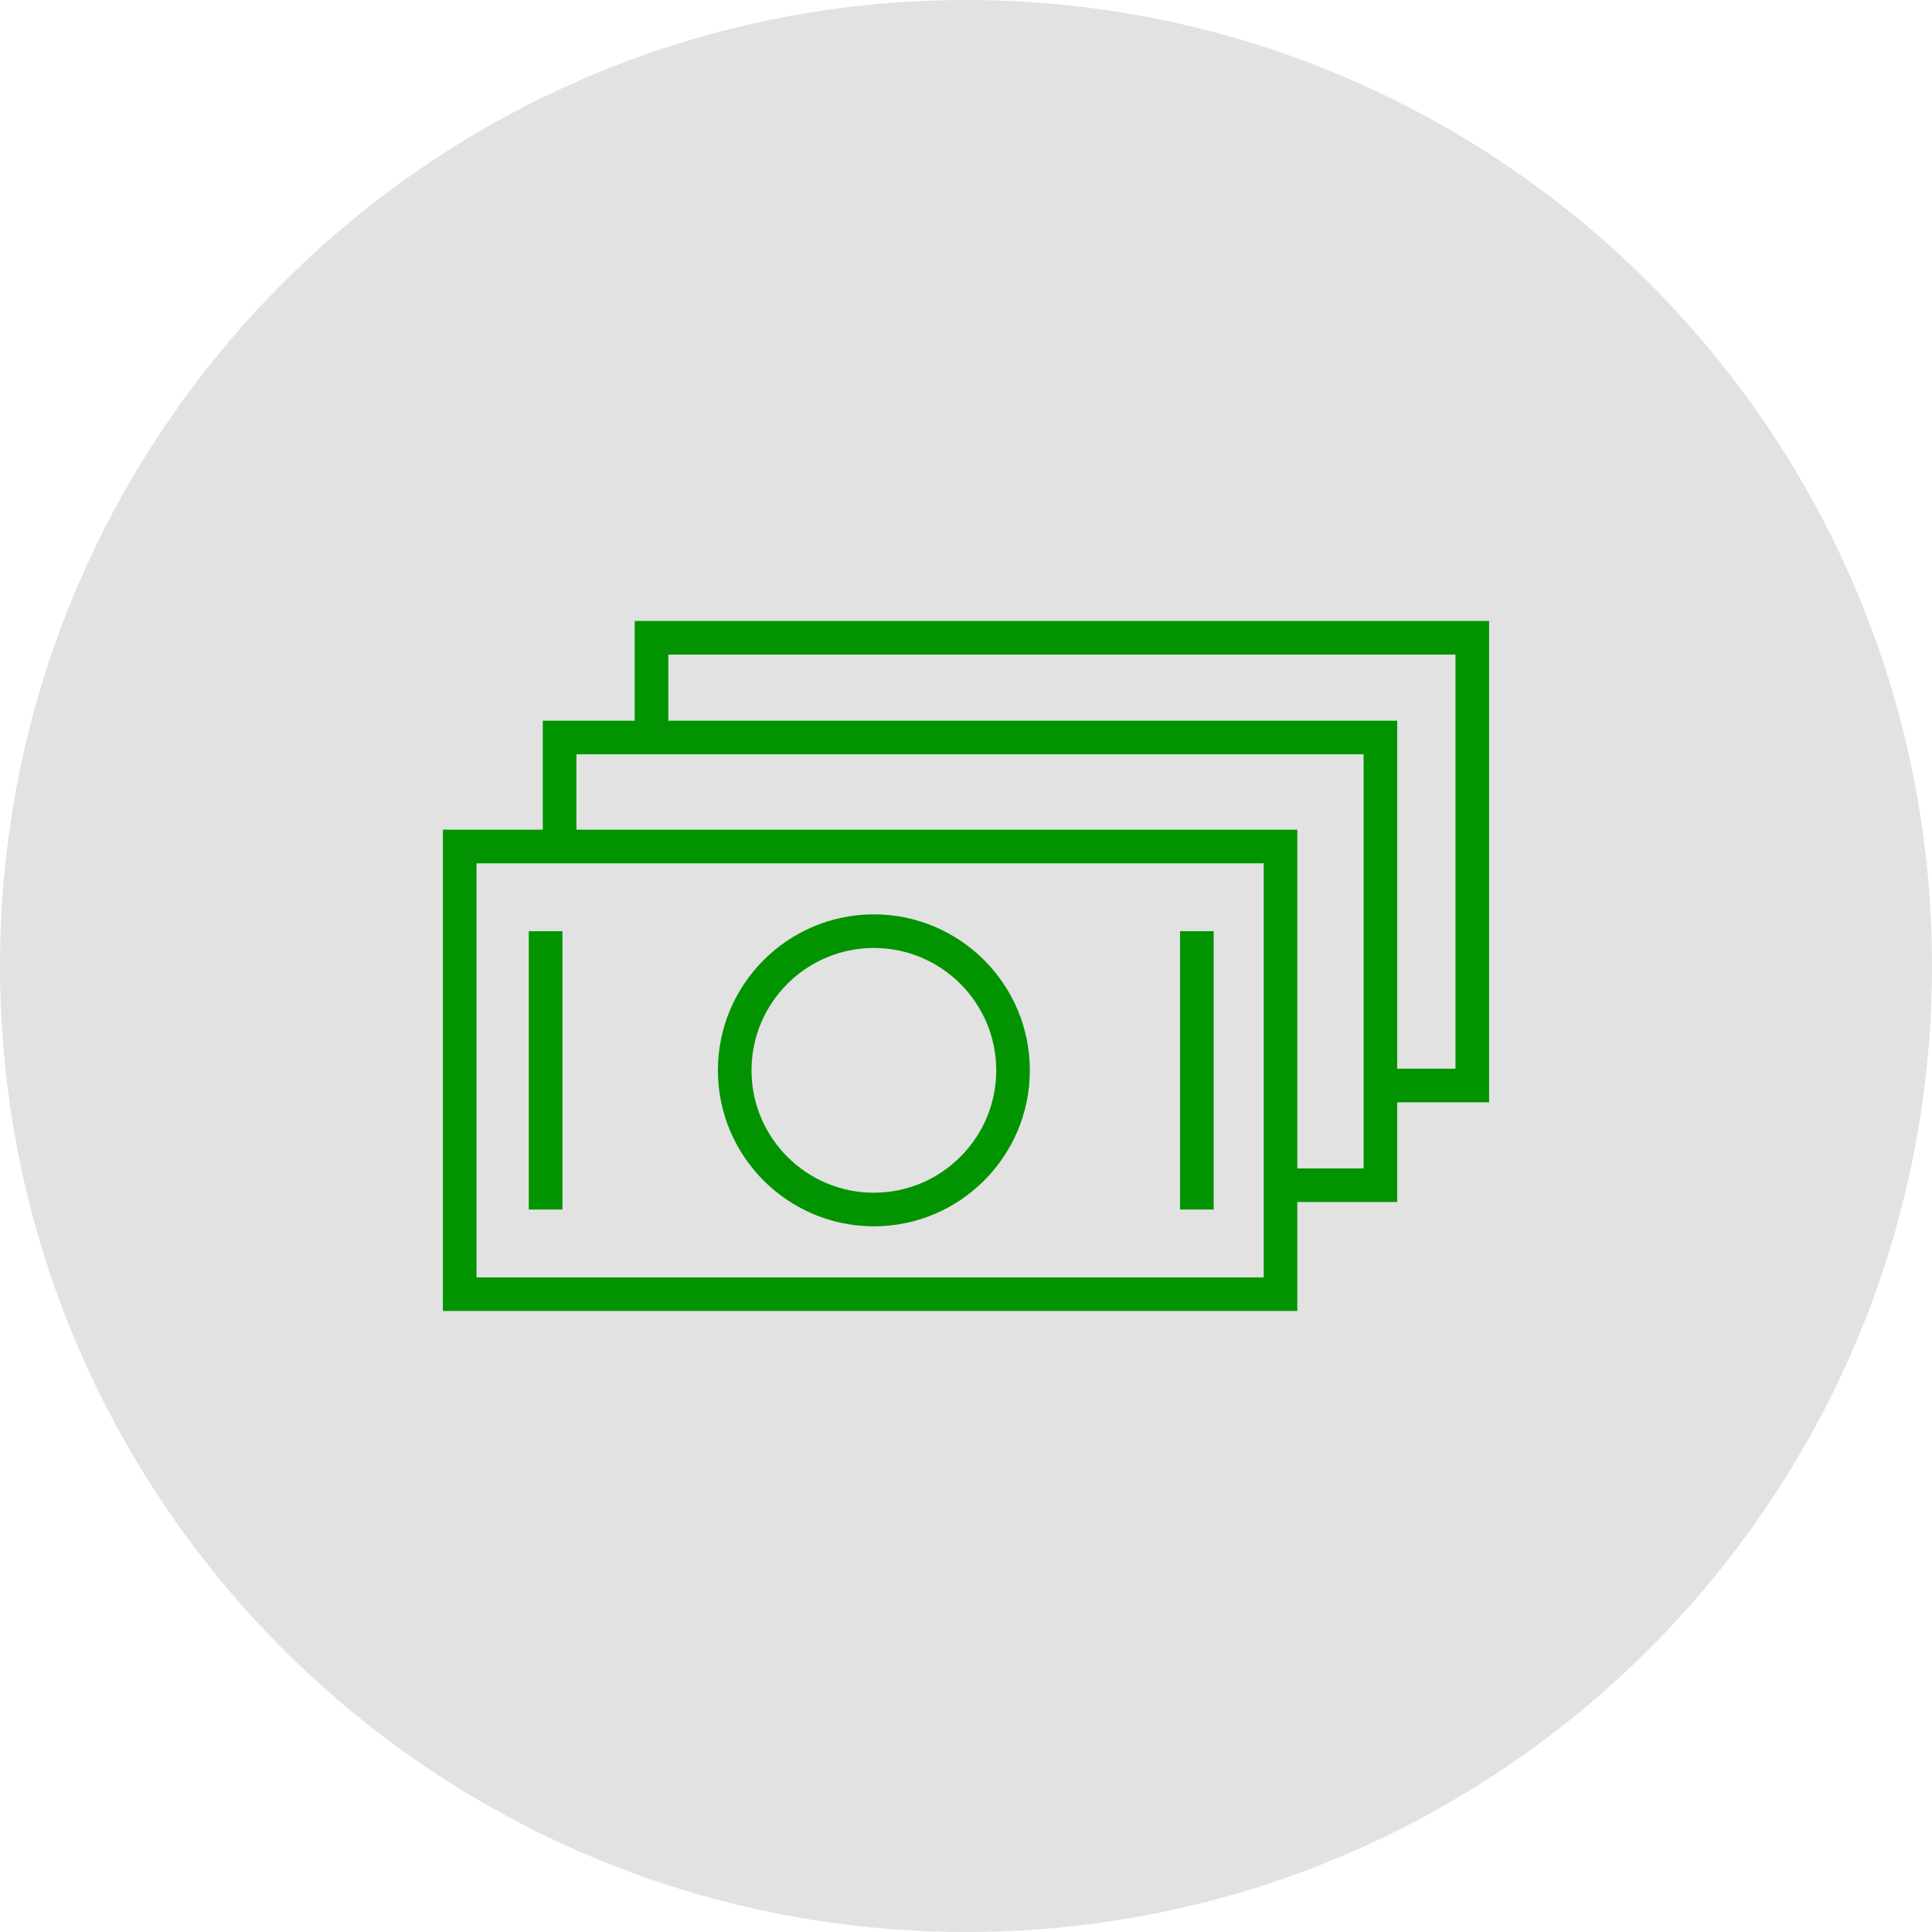 <?xml version="1.0" encoding="UTF-8"?> <svg xmlns="http://www.w3.org/2000/svg" viewBox="0 0 100.00 100.00" data-guides="{&quot;vertical&quot;:[],&quot;horizontal&quot;:[]}"><path color="rgb(51, 51, 51)" fill-rule="evenodd" fill="#e2e2e2" x="0" y="0" width="100" height="100" rx="50" ry="50" id="tSvg725e791c43" title="Rectangle 2" fill-opacity="1" stroke="none" stroke-opacity="1" d="M0 50C0 22.386 22.386 0 50 0H50C77.614 0 100 22.386 100 50H100C100 77.614 77.614 100 50 100H50C22.386 100 0 77.614 0 50Z"></path><path fill="#029400" stroke="#000000" fill-opacity="1" stroke-width="0" stroke-opacity="1" color="rgb(51, 51, 51)" fill-rule="evenodd" id="tSvg1894e5412e5" title="Path 2" d="M45.232 63.474C49.683 63.474 53.305 59.852 53.305 55.4C53.305 50.949 49.683 47.327 45.232 47.327C40.78 47.327 37.158 50.949 37.158 55.4C37.158 59.852 40.78 63.474 45.232 63.474ZM45.232 49.067C48.724 49.067 51.565 51.908 51.565 55.4C51.565 58.893 48.725 61.734 45.232 61.734C41.739 61.734 38.898 58.893 38.898 55.4C38.898 51.908 41.739 49.067 45.232 49.067ZM27.371 48.197C27.951 48.197 28.531 48.197 29.111 48.197C29.111 52.999 29.111 57.802 29.111 62.604C28.531 62.604 27.951 62.604 27.371 62.604C27.371 57.802 27.371 52.999 27.371 48.197ZM61.079 48.197C61.659 48.197 62.239 48.197 62.819 48.197C62.819 52.999 62.819 57.802 62.819 62.604C62.239 62.604 61.659 62.604 61.079 62.604C61.079 57.802 61.079 52.999 61.079 48.197Z"></path><path fill="#029400" stroke="#000000" fill-opacity="1" stroke-width="0" stroke-opacity="1" color="rgb(51, 51, 51)" fill-rule="evenodd" id="tSvg15aee4ec9e5" title="Path 3" d="M77.076 32.142C62.335 32.142 47.593 32.142 32.852 32.142C32.852 33.862 32.852 35.582 32.852 37.303C31.266 37.303 29.681 37.303 28.095 37.303C28.095 39.183 28.095 41.063 28.095 42.944C26.372 42.944 24.648 42.944 22.924 42.944C22.924 51.248 22.924 59.553 22.924 67.857C37.666 67.857 52.407 67.857 67.149 67.857C67.149 65.977 67.149 64.096 67.149 62.216C68.872 62.216 70.596 62.216 72.32 62.216C72.32 60.496 72.32 58.775 72.32 57.055C73.905 57.055 75.49 57.055 77.076 57.055C77.076 48.751 77.076 40.446 77.076 32.142C77.076 32.142 77.076 32.142 77.076 32.142ZM65.409 66.117C51.827 66.117 38.246 66.117 24.664 66.117C24.664 58.973 24.664 51.828 24.664 44.684C38.246 44.684 51.827 44.684 65.409 44.684C65.409 51.828 65.409 58.973 65.409 66.117ZM70.58 60.477C69.436 60.477 68.292 60.477 67.149 60.477C67.149 54.632 67.149 48.788 67.149 42.944C54.711 42.944 42.273 42.944 29.835 42.944C29.835 41.643 29.835 40.343 29.835 39.043C43.417 39.043 56.998 39.043 70.58 39.043C70.58 46.187 70.58 53.332 70.58 60.477ZM75.336 55.315C74.331 55.315 73.326 55.315 72.32 55.315C72.32 49.311 72.32 43.307 72.32 37.303C59.744 37.303 47.168 37.303 34.592 37.303C34.592 36.162 34.592 35.022 34.592 33.882C48.173 33.882 61.755 33.882 75.336 33.882C75.336 41.026 75.336 48.171 75.336 55.315Z"></path><defs></defs></svg> 